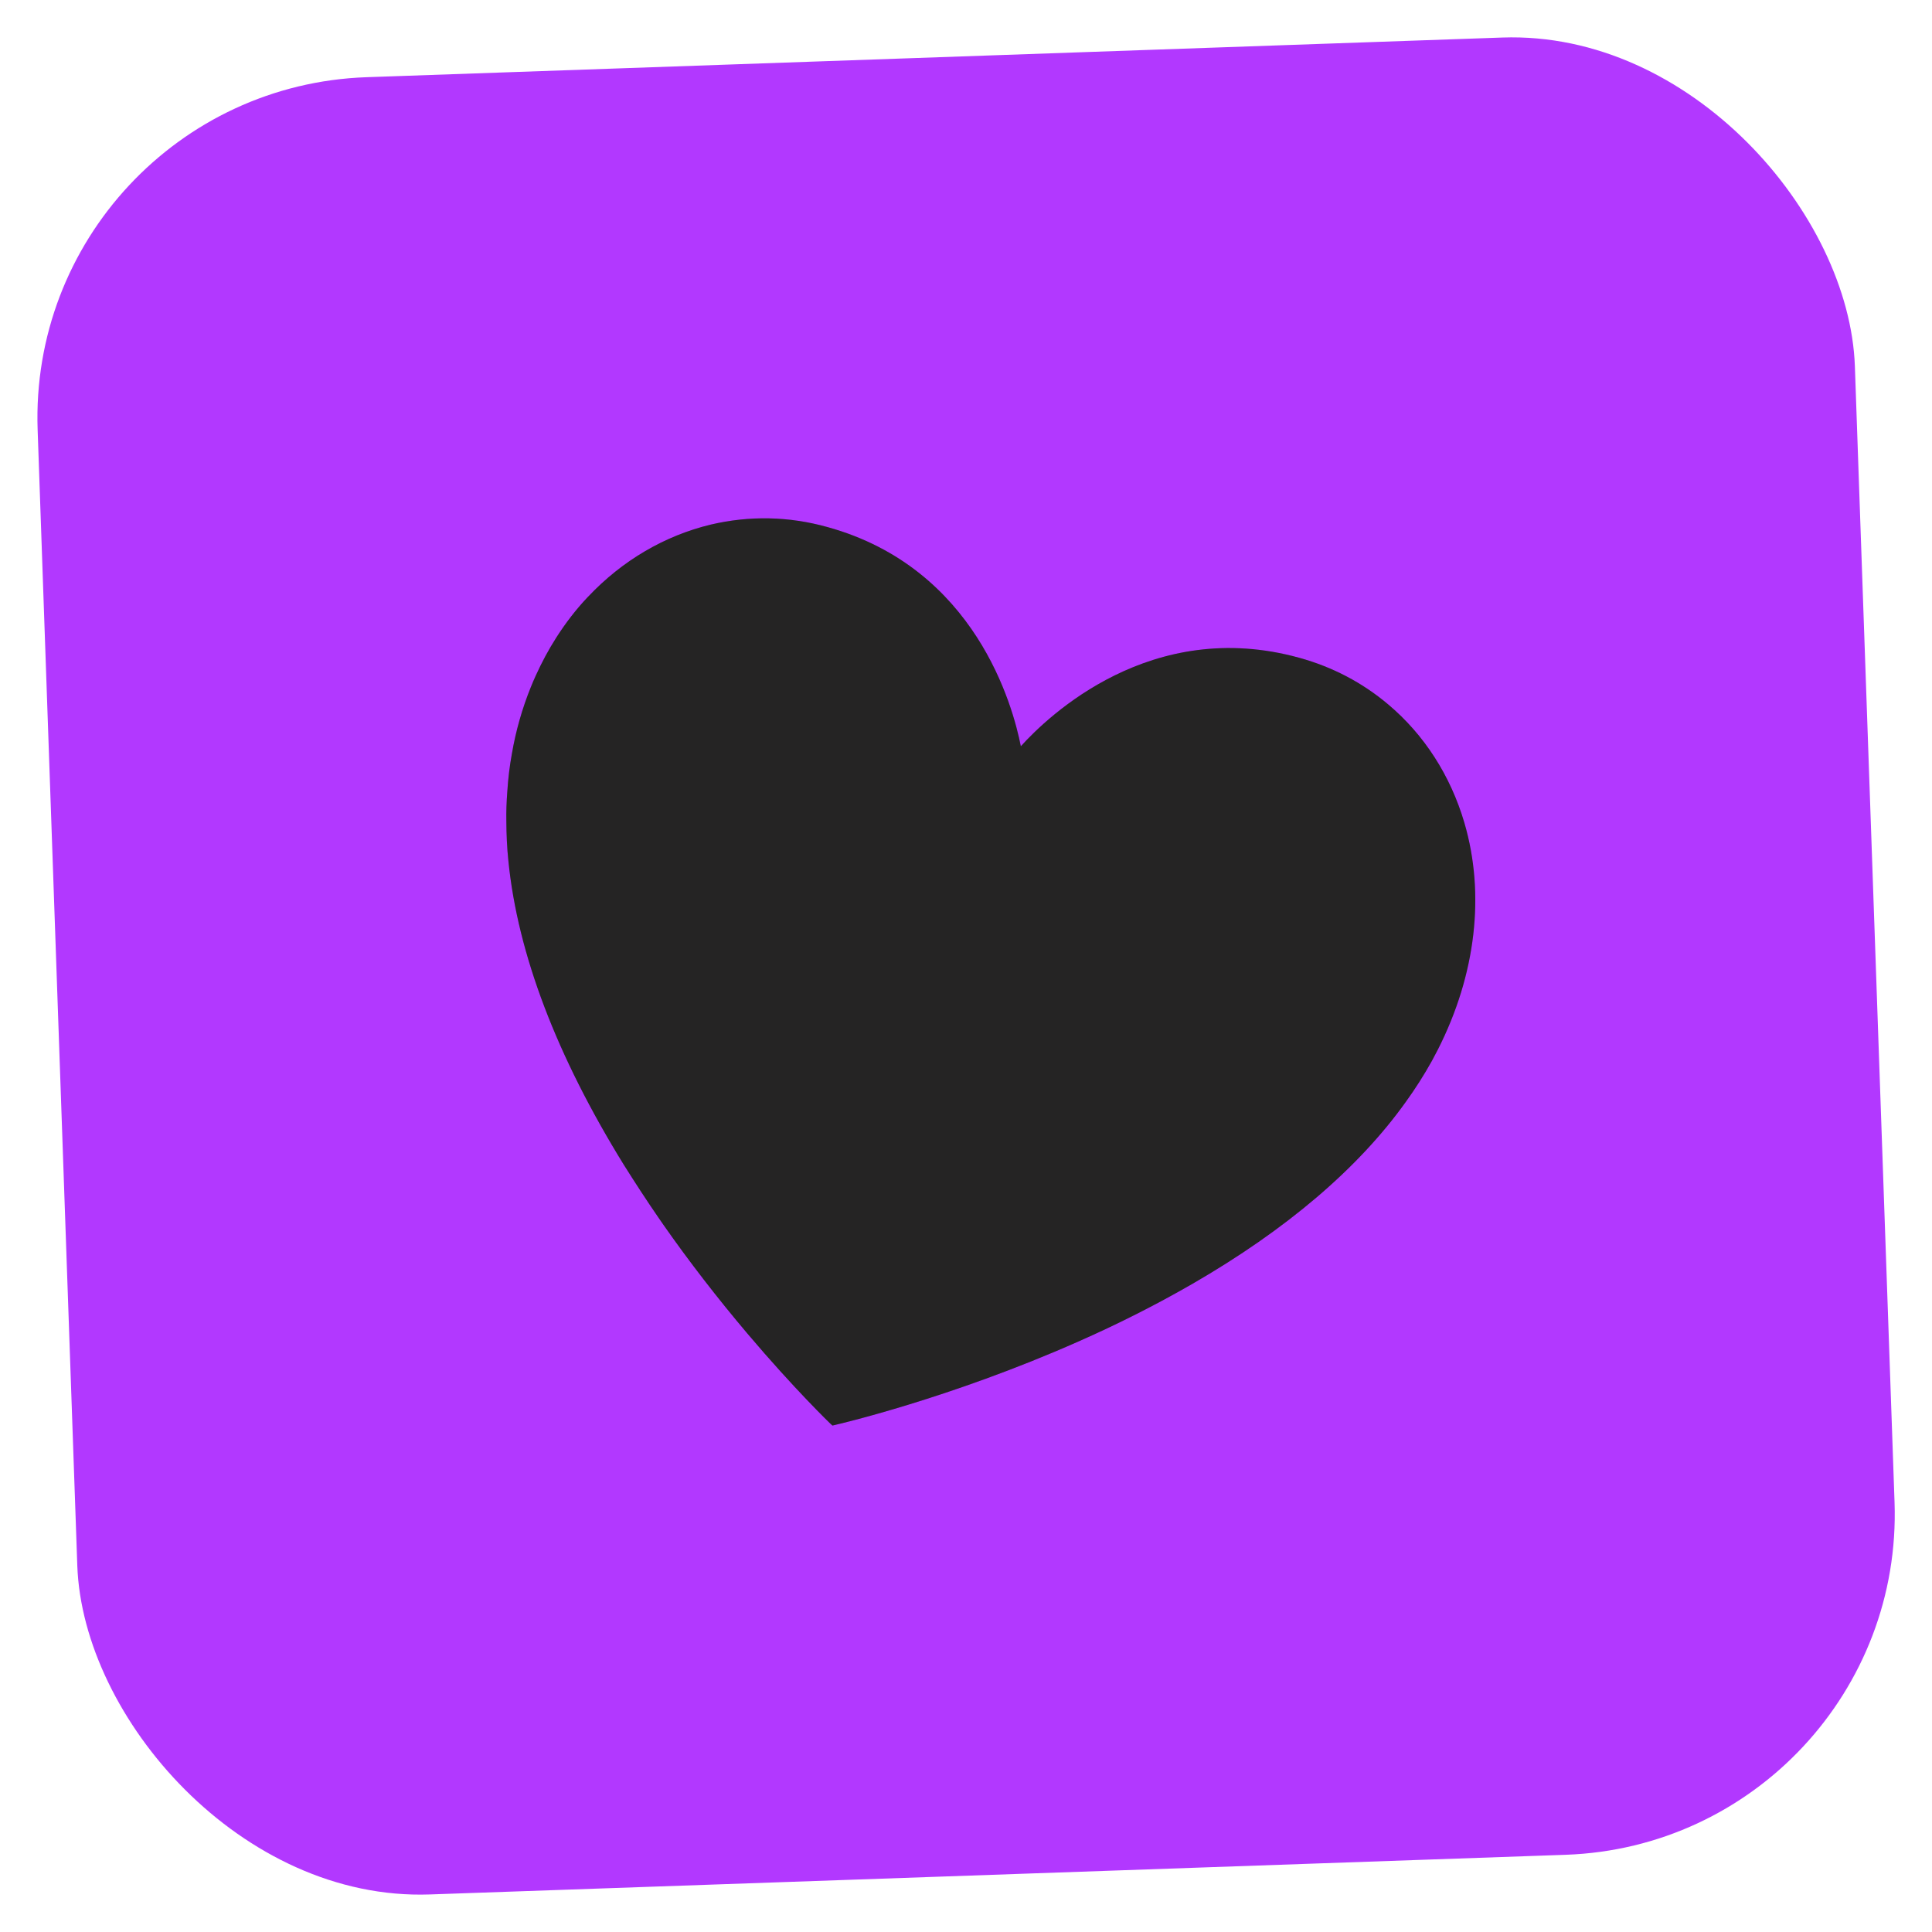 <svg width="34" height="34" viewBox="0 0 34 34" fill="none" xmlns="http://www.w3.org/2000/svg">
<rect x="0.453" y="1.568" width="32" height="32" rx="6" transform="rotate(-2 0.453 1.568)" fill="#B238FF"/>
<path d="M14.649 25.087L14.614 25.055C14.614 25.055 13.981 24.447 13.156 23.472C12.626 22.846 12.129 22.203 11.679 21.56L11.587 21.427C11.383 21.131 11.179 20.818 10.978 20.498C9.794 18.581 9.11 16.782 8.947 15.153C8.922 14.919 8.912 14.679 8.911 14.449C8.908 14.291 8.913 14.12 8.928 13.926C8.943 13.695 8.969 13.48 9.007 13.272C9.077 12.861 9.191 12.466 9.339 12.099C9.367 12.027 9.398 11.958 9.428 11.891C9.534 11.657 9.653 11.434 9.79 11.22C9.953 10.965 10.136 10.726 10.339 10.512L10.351 10.5C10.95 9.865 11.695 9.428 12.508 9.232C13.189 9.072 13.882 9.085 14.564 9.276C17.171 9.998 17.827 12.43 17.965 13.133C18.445 12.602 20.262 10.854 22.869 11.577C23.451 11.738 23.975 12.013 24.428 12.395C25.063 12.928 25.527 13.65 25.771 14.481C26.139 15.738 25.973 17.152 25.306 18.467C25.271 18.536 25.235 18.603 25.2 18.668C25.062 18.917 24.905 19.163 24.738 19.394C23.903 20.562 22.639 21.638 20.984 22.594C20.354 22.957 19.676 23.301 18.974 23.61C16.703 24.616 14.719 25.071 14.698 25.076L14.651 25.087L14.649 25.087Z" fill="#2E2D2D"/>
<path d="M14.649 25.087L14.614 25.055C14.614 25.055 13.981 24.447 13.156 23.472C12.626 22.846 12.129 22.203 11.679 21.56L11.587 21.427C11.383 21.131 11.179 20.818 10.978 20.498C9.794 18.581 9.11 16.782 8.947 15.153C8.922 14.919 8.912 14.679 8.911 14.449C8.908 14.291 8.913 14.12 8.928 13.926C8.943 13.695 8.969 13.48 9.007 13.272C9.077 12.861 9.191 12.466 9.339 12.099C9.367 12.027 9.398 11.958 9.428 11.891C9.534 11.657 9.653 11.434 9.79 11.22C9.953 10.965 10.136 10.726 10.339 10.512L10.351 10.5C10.95 9.865 11.695 9.428 12.508 9.232C13.189 9.072 13.882 9.085 14.564 9.276C17.171 9.998 17.827 12.43 17.965 13.133C18.445 12.602 20.262 10.854 22.869 11.577C23.451 11.738 23.975 12.013 24.428 12.395C25.063 12.928 25.527 13.65 25.771 14.481C26.139 15.738 25.973 17.152 25.306 18.467C25.271 18.536 25.235 18.603 25.2 18.668C25.062 18.917 24.905 19.163 24.738 19.394C23.903 20.562 22.639 21.638 20.984 22.594C20.354 22.957 19.676 23.301 18.974 23.61C16.703 24.616 14.719 25.071 14.698 25.076L14.651 25.087L14.649 25.087Z" fill="black" fill-opacity="0.2"/>
</svg>
